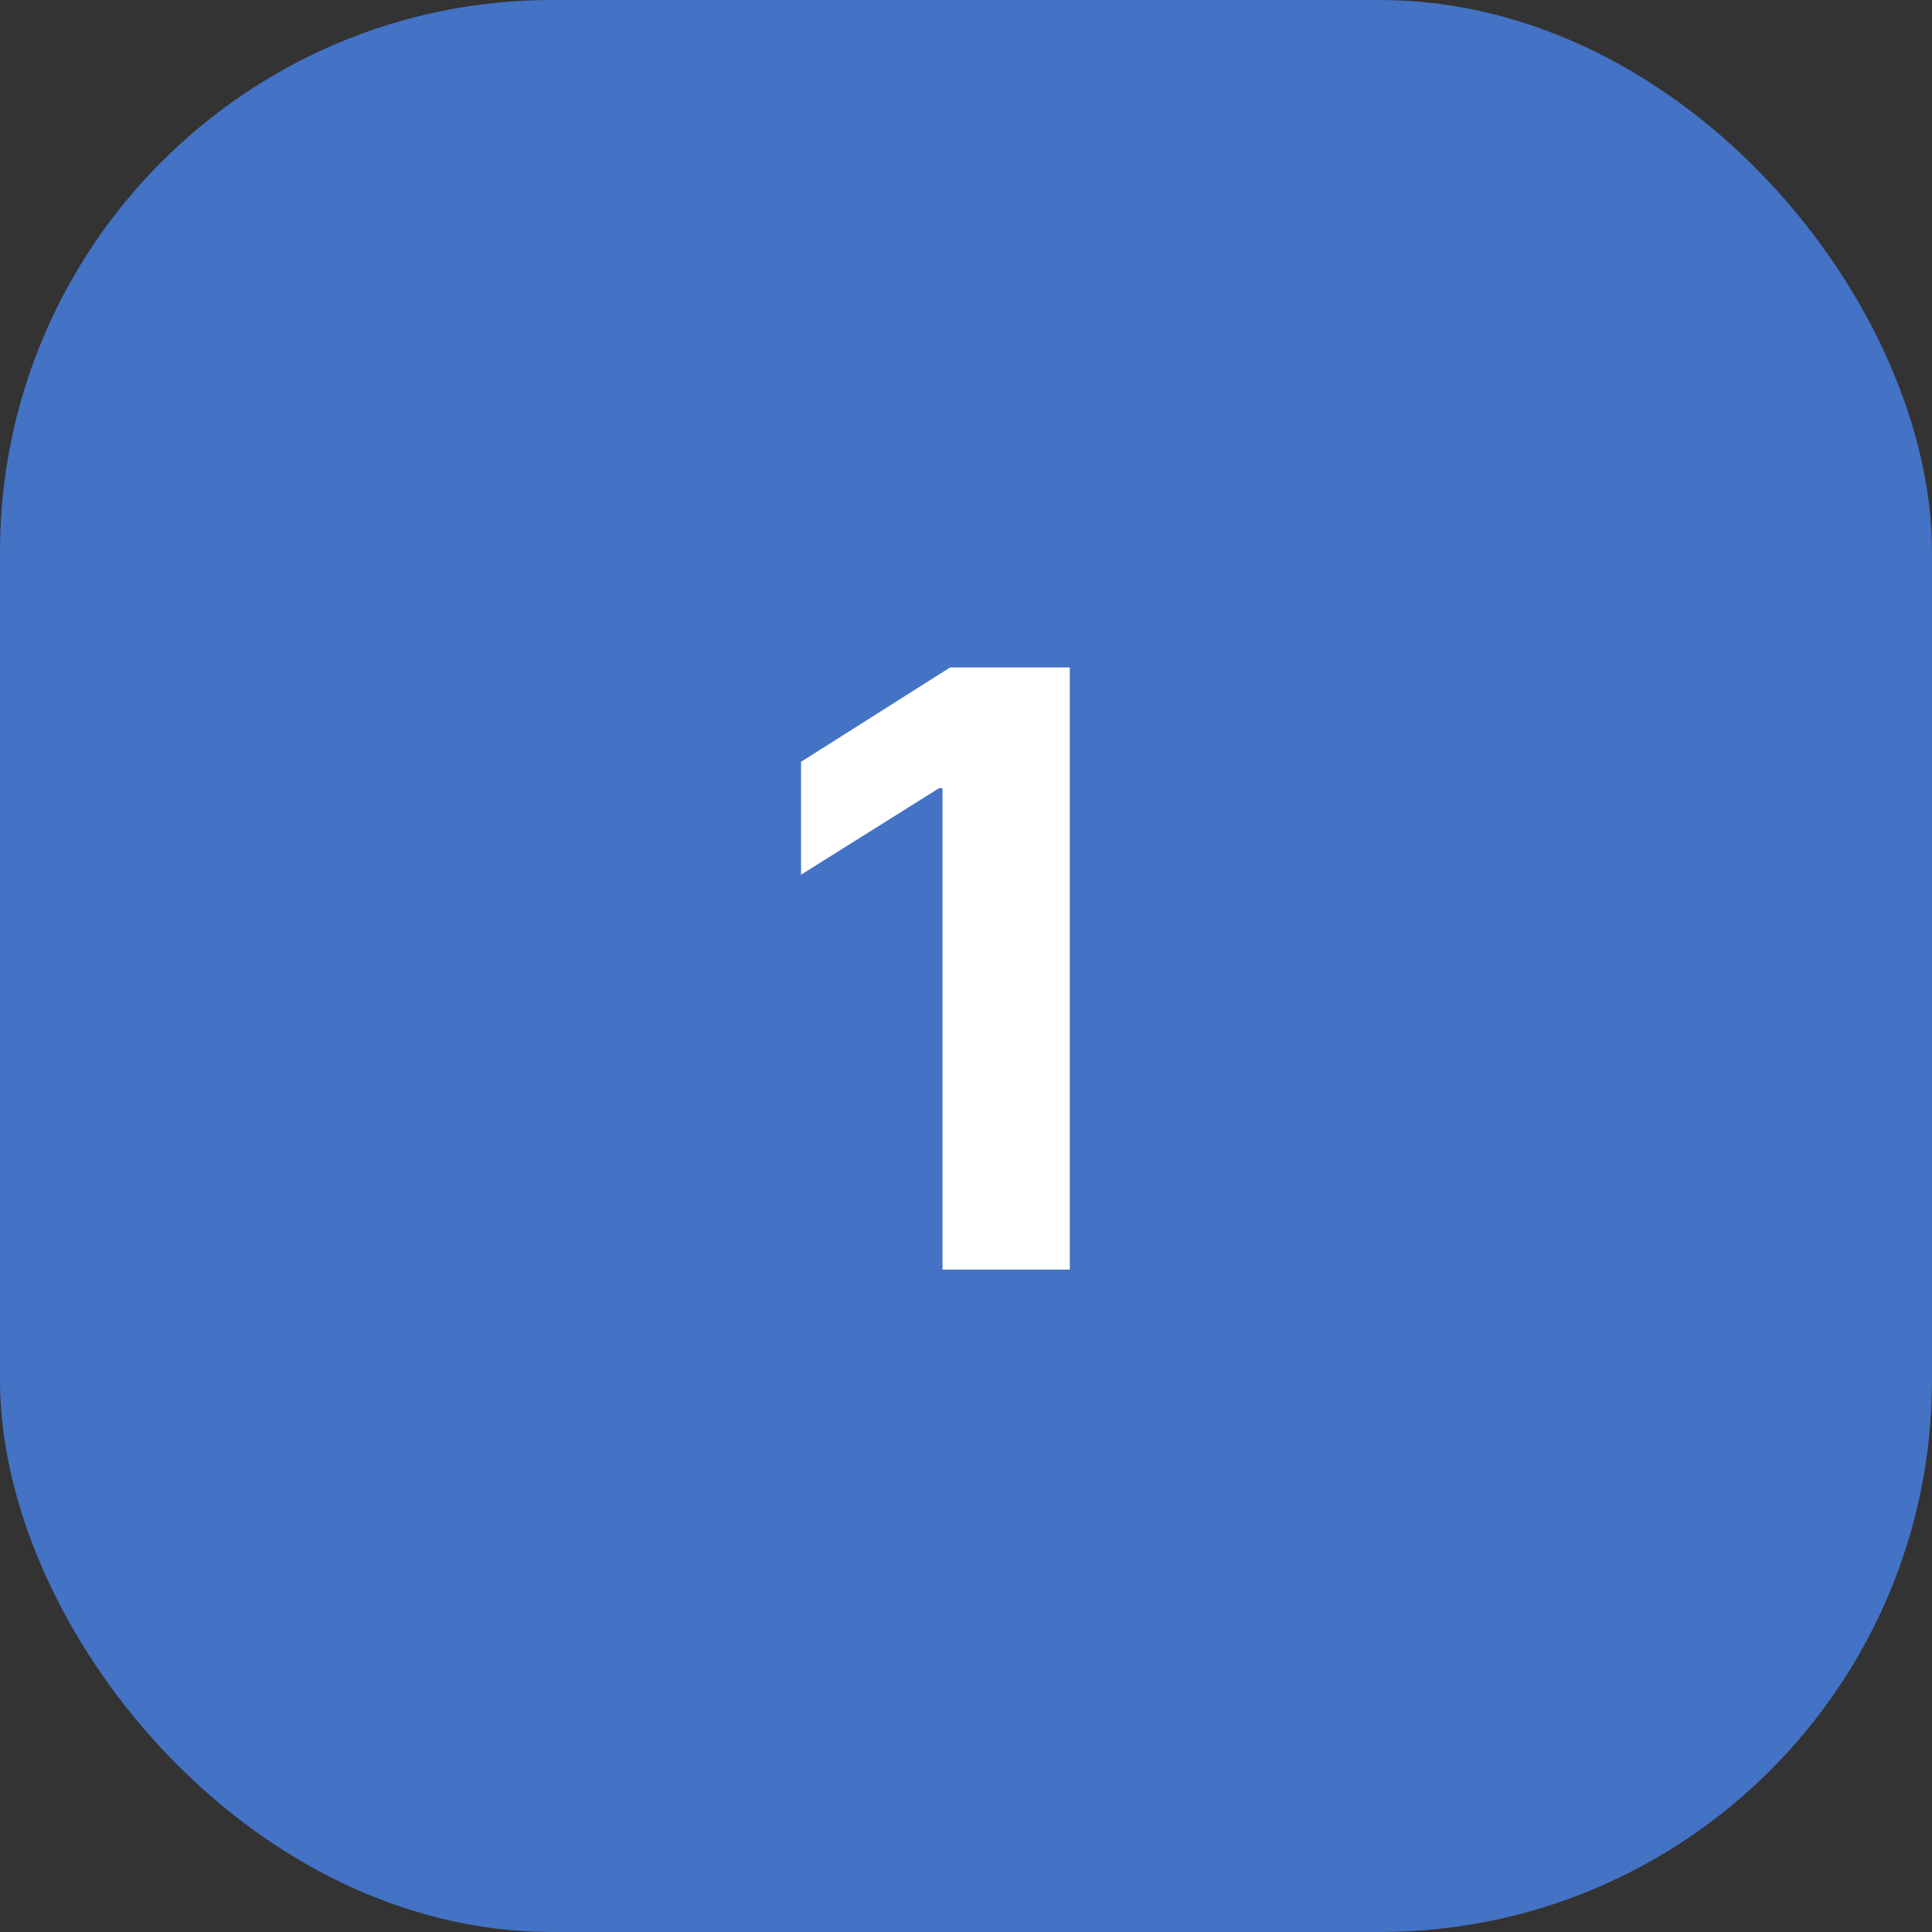 <svg width="70" height="70" viewBox="0 0 70 70" fill="none" xmlns="http://www.w3.org/2000/svg">
<rect x="0" y="0" width="70" height="70" fill="#333333" stroke="none"/>
<rect width="70" height="70" rx="20" fill="#4472C4"/>
<path d="M38.761 24.182V46H34.148V28.56H34.02L29.023 31.692V27.602L34.425 24.182H38.761Z" fill="white"/>
</svg>
